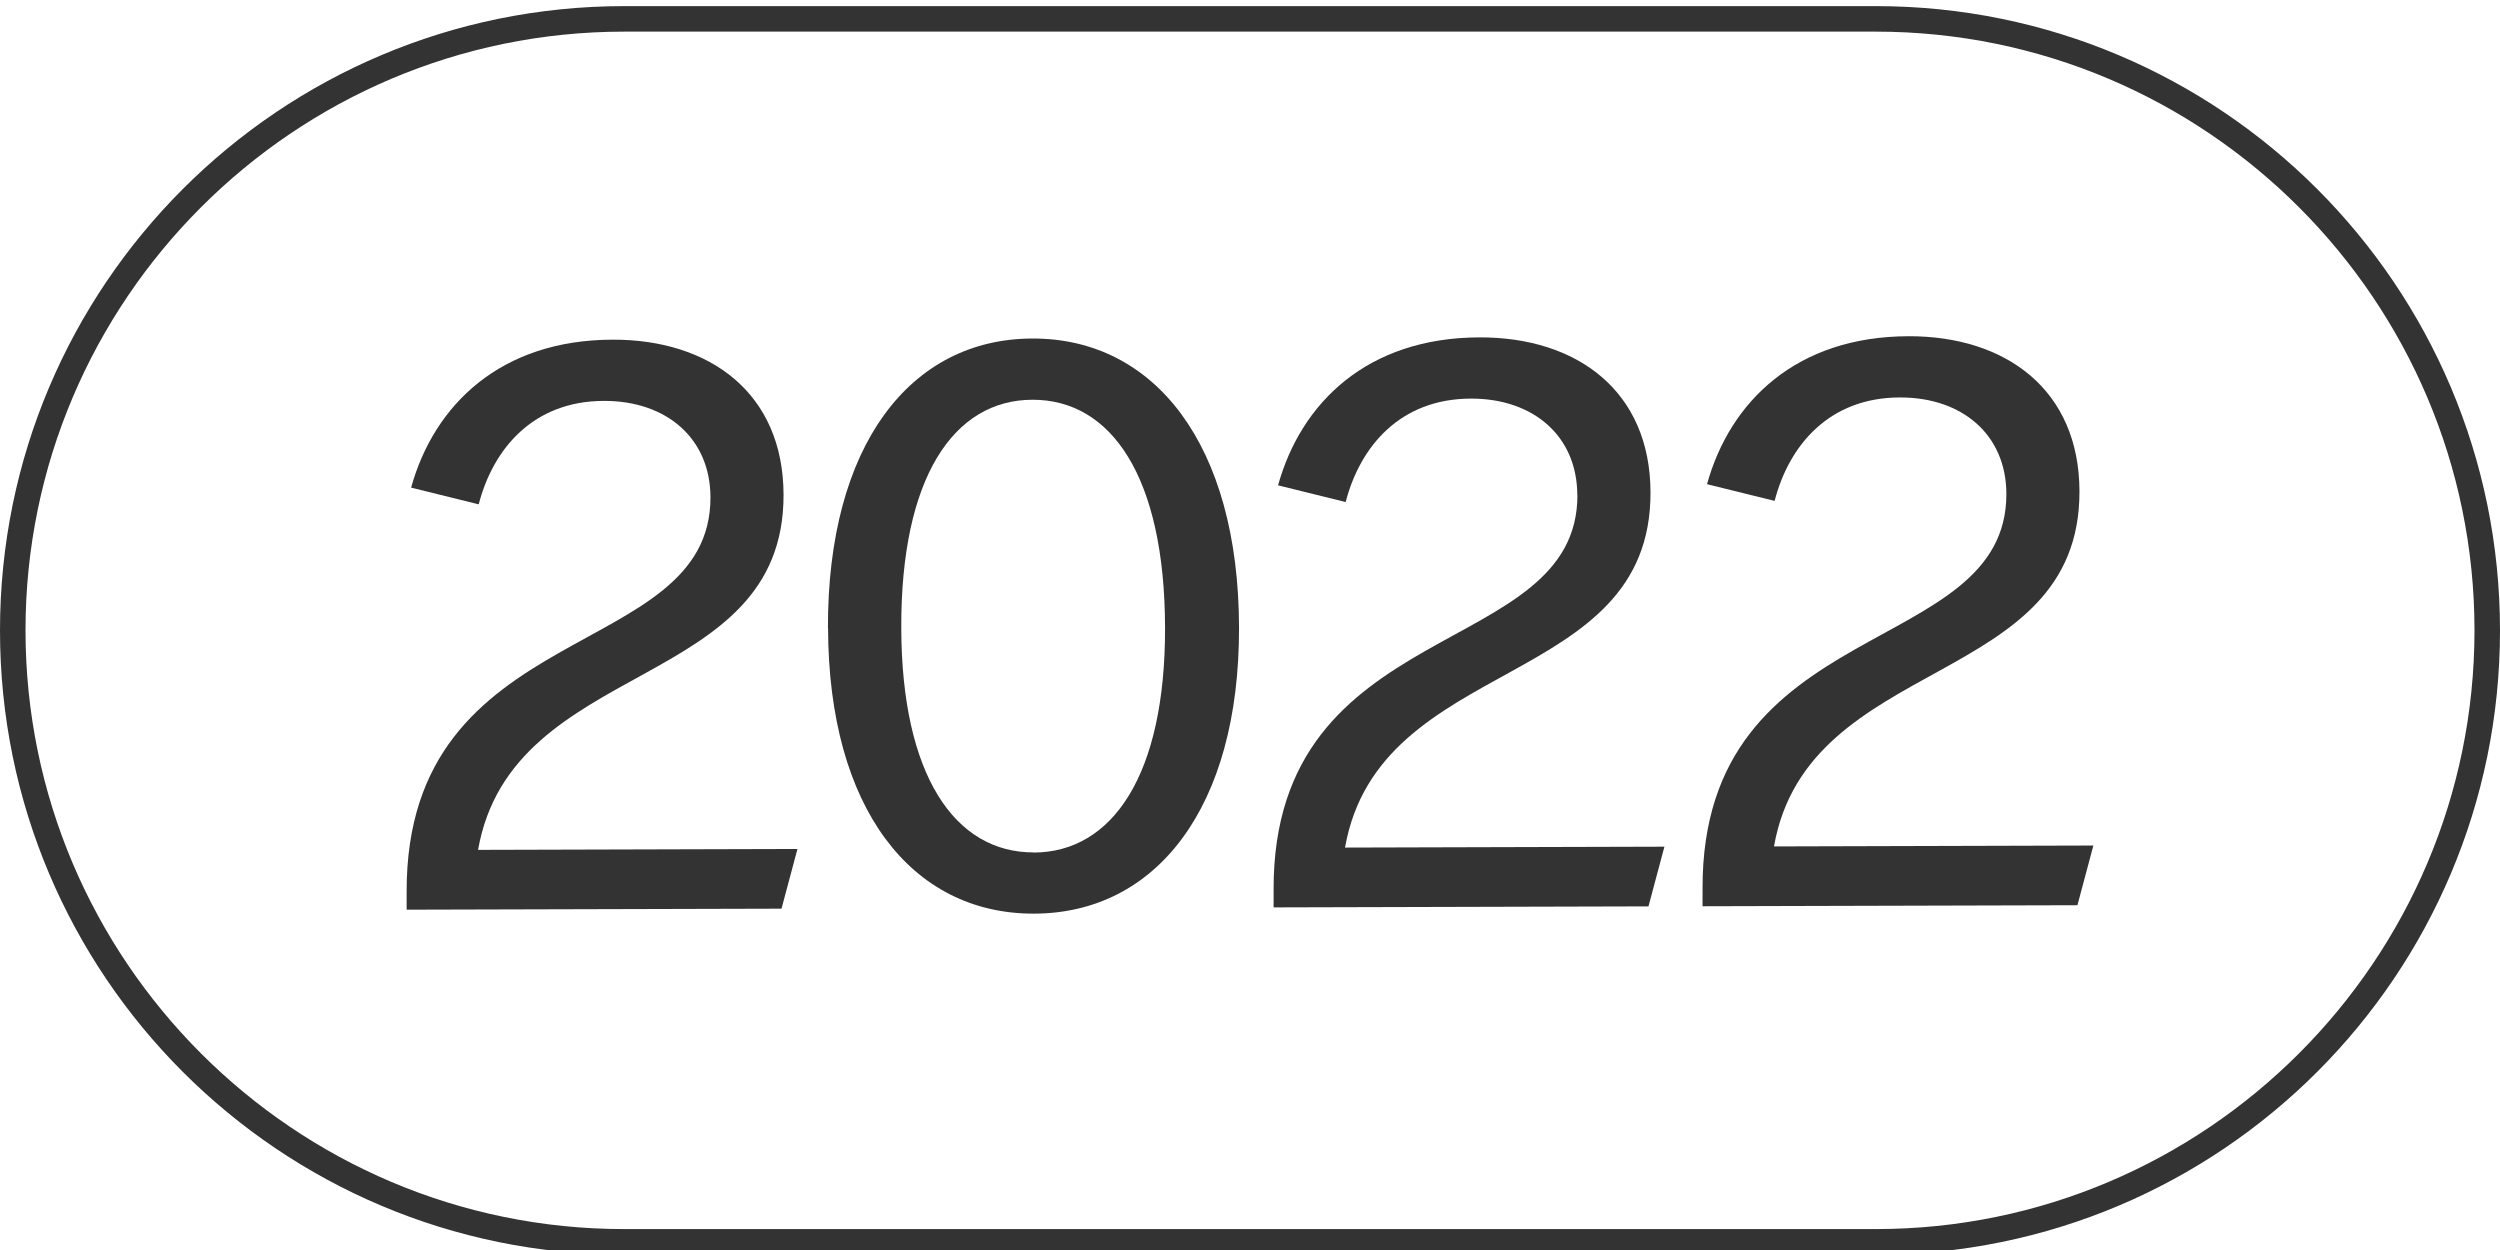 <?xml version="1.0" encoding="UTF-8"?>
<svg id="Layer_1" data-name="Layer 1" xmlns="http://www.w3.org/2000/svg" version="1.1" viewBox="0 0 196 98">
  <defs>
    <style>
      .cls-1 {
        fill: #333;
        stroke-width: 0px;
      }
    </style>
  </defs>
  <path class="cls-1" d="M147.06,2.48c25.88,0,46.94,21.06,46.94,46.94s-21.06,46.94-46.94,46.94H48.94c-25.88,0-46.94-21.06-46.94-46.94S23.06,2.48,48.94,2.48h98.12M147.06.48H48.94C21.91.48,0,22.4,0,49.43h0c0,27.03,21.91,48.94,48.94,48.94h98.12c27.03,0,48.94-21.91,48.94-48.94h0C196,22.4,174.09.48,147.06.48h0Z"/>
  <g>
    <path class="cls-1" d="M55.7,38.99c-.01-4.61-3.43-7.57-8.35-7.56-5.55.01-8.69,3.75-9.82,8.11l-5.3-1.31c1.81-6.51,7.03-11.58,15.8-11.6,7.63-.02,13.38,4.2,13.4,12.15.04,15.54-21.28,12.69-23.95,27.85l25.04-.07-1.25,4.68-29.39.08v-1.39c-.06-21.66,23.85-17.94,23.82-30.95Z"/>
    <path class="cls-1" d="M64.91,49.26c-.04-14.34,6.44-22.69,16.02-22.72s16.17,8.29,16.21,22.63c.04,14.15-6.5,22.44-16.08,22.46s-16.1-8.23-16.14-22.38ZM81.04,66.84c6.18-.02,10.33-6.09,10.3-17.65-.03-11.81-4.21-17.86-10.39-17.85s-10.33,6.09-10.29,17.9c.03,11.56,4.21,17.61,10.39,17.59Z"/>
    <path class="cls-1" d="M123.66,38.81c-.01-4.61-3.43-7.57-8.34-7.56-5.55.01-8.69,3.75-9.82,8.11l-5.3-1.31c1.81-6.51,7.03-11.58,15.8-11.6,7.63-.02,13.38,4.2,13.4,12.15.04,15.54-21.28,12.69-23.95,27.85l25.04-.07-1.25,4.68-29.39.08v-1.39c-.06-21.66,23.85-17.94,23.82-30.95Z"/>
    <path class="cls-1" d="M157.3,38.72c-.01-4.61-3.43-7.57-8.35-7.56-5.55.01-8.69,3.75-9.82,8.11l-5.3-1.31c1.81-6.51,7.03-11.58,15.8-11.6,7.63-.02,13.38,4.2,13.4,12.15.04,15.54-21.28,12.69-23.95,27.85l25.04-.07-1.25,4.68-29.39.08v-1.39c-.06-21.66,23.85-17.94,23.82-30.95Z"/>
  </g>
</svg>